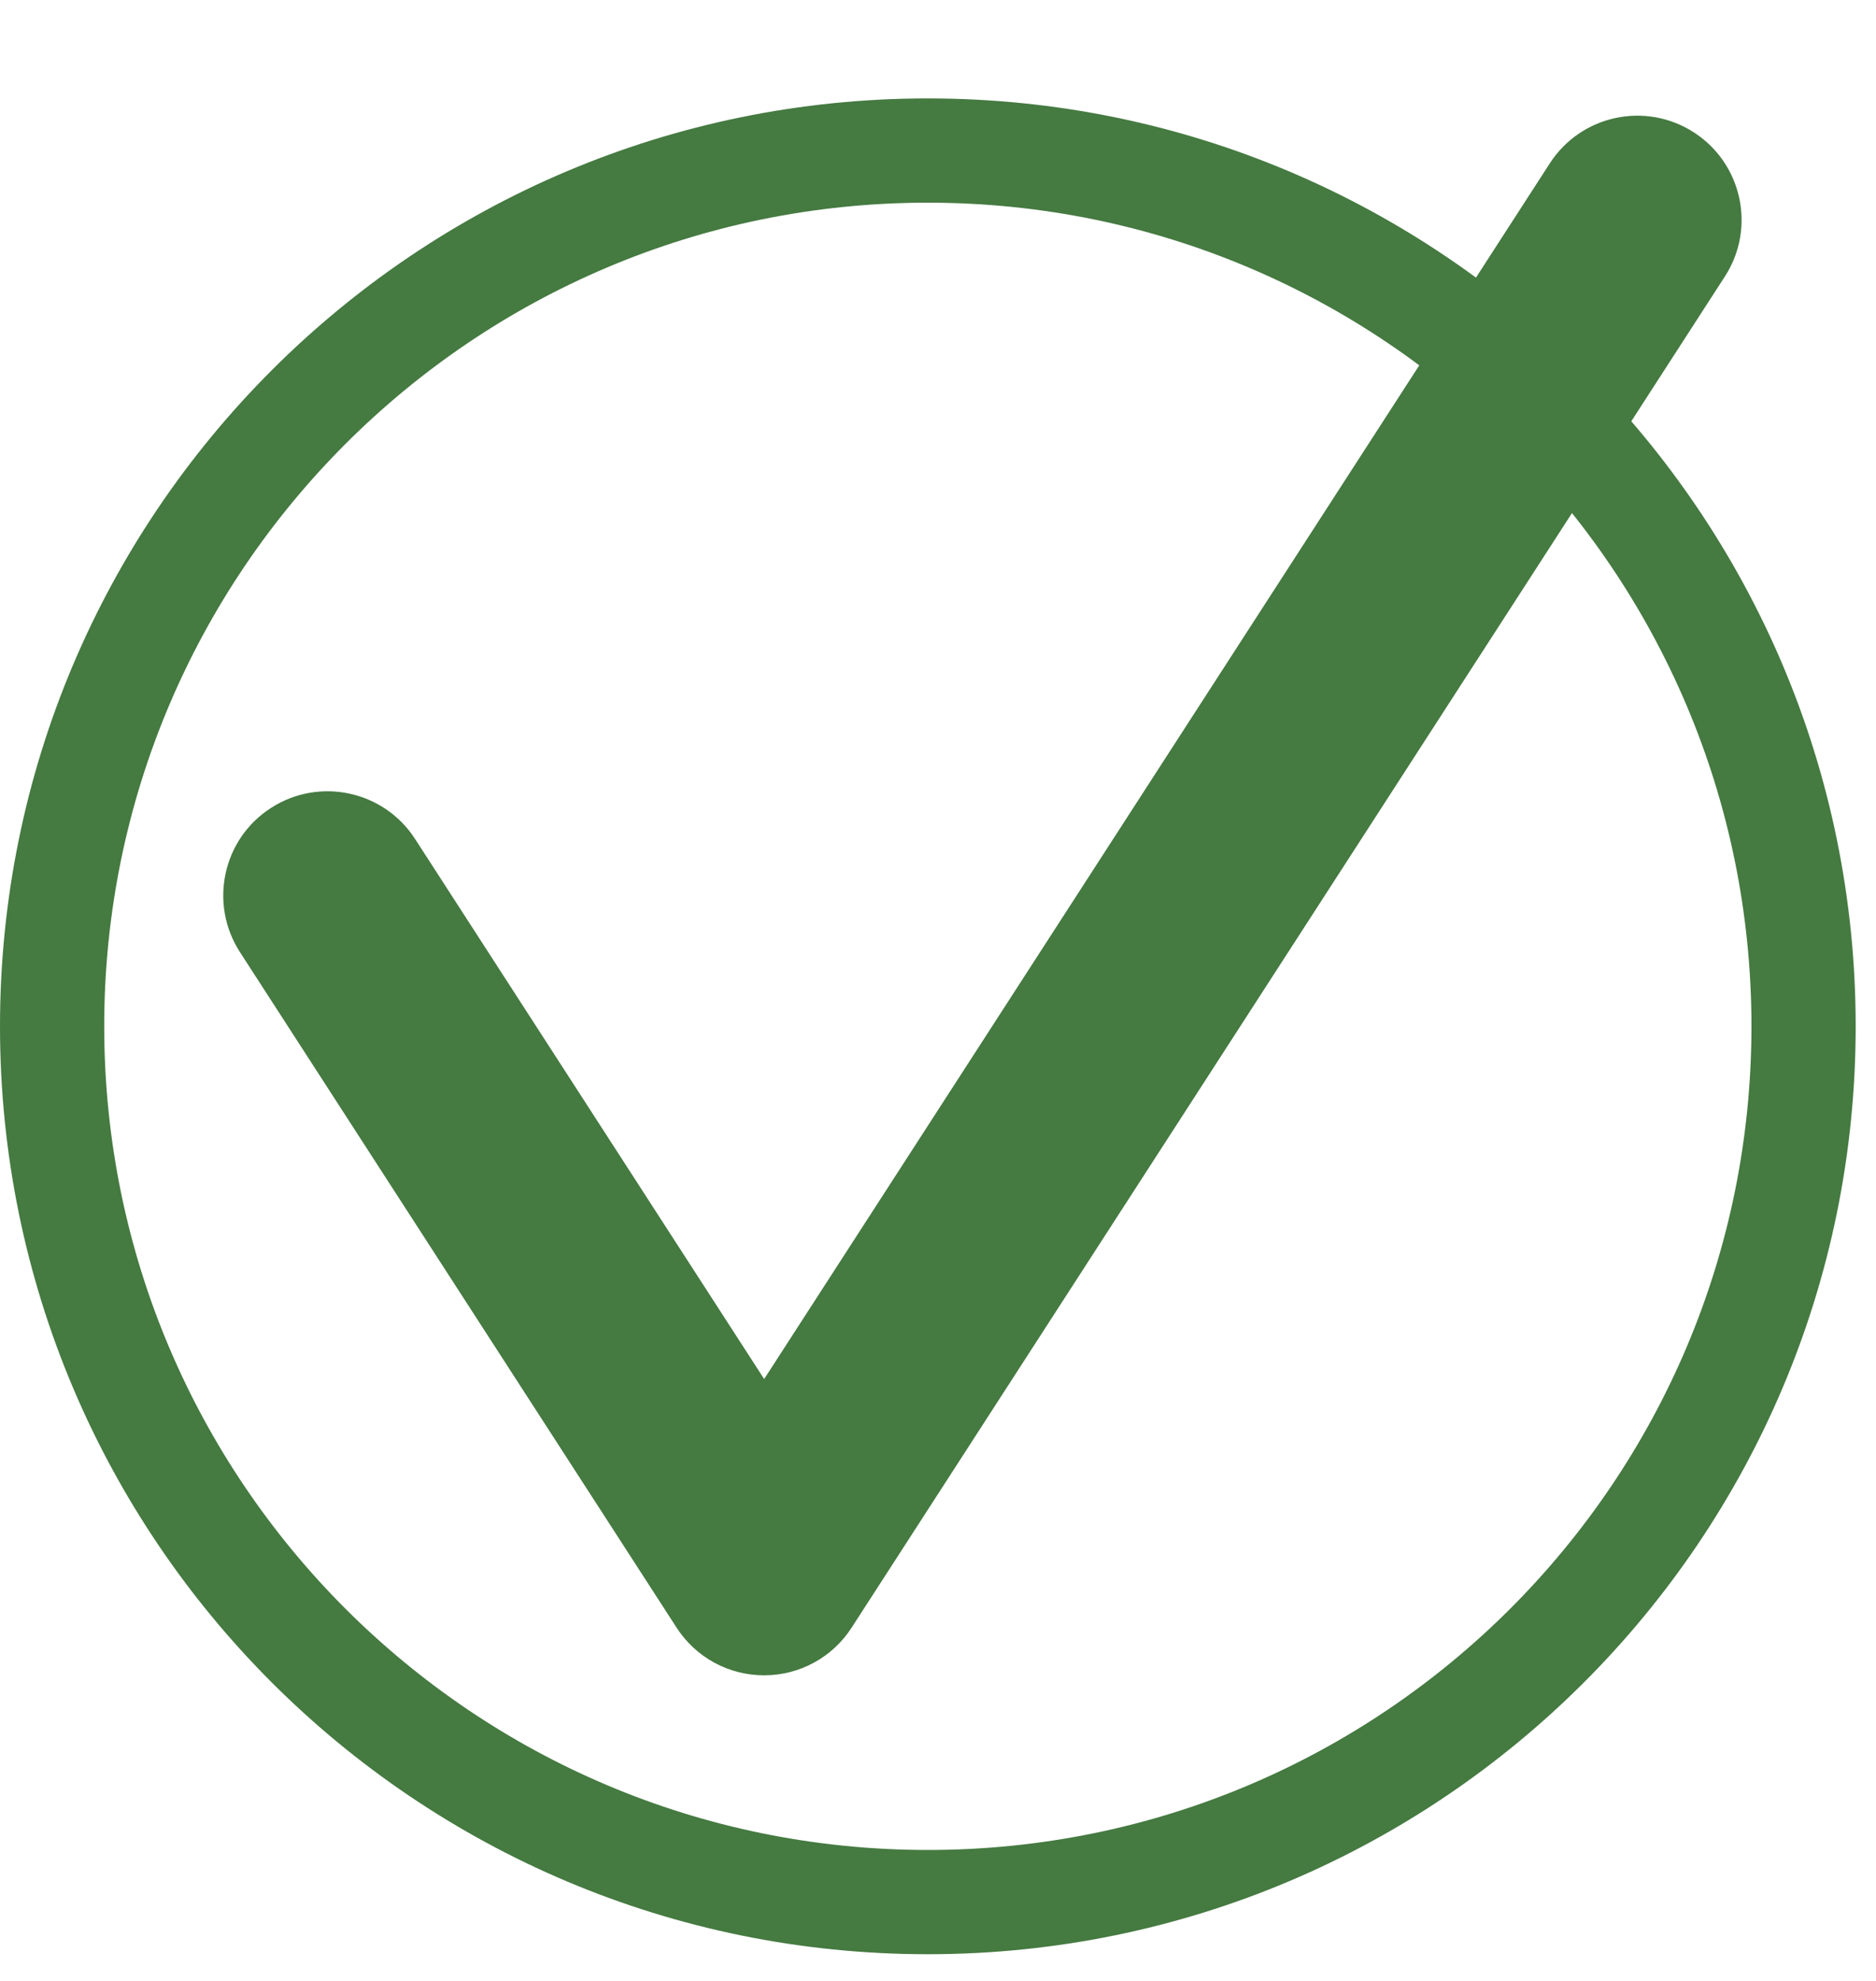 <svg width="18" height="19" viewBox="0 0 18 19" fill="none" xmlns="http://www.w3.org/2000/svg">
<path fill-rule="evenodd" clip-rule="evenodd" d="M8.902 17.744C13.267 17.744 16.805 14.207 16.805 9.844C16.805 5.482 13.267 1.944 8.902 1.944C4.538 1.944 1 5.482 1 9.844C1 14.207 4.538 17.744 8.902 17.744ZM17.805 9.844C17.805 14.76 13.819 18.744 8.902 18.744C3.986 18.744 0 14.76 0 9.844C0 4.929 3.986 0.944 8.902 0.944C13.819 0.944 17.805 4.929 17.805 9.844Z" fill="#457A41"/>
<path fill-rule="evenodd" clip-rule="evenodd" d="M16.253 1.27C16.717 1.57 16.85 2.189 16.55 2.652L8.171 15.612C7.987 15.897 7.671 16.069 7.332 16.069C6.992 16.069 6.676 15.897 6.492 15.612L2.302 9.132C2.003 8.668 2.135 8.049 2.599 7.75C3.063 7.45 3.682 7.583 3.982 8.046L7.332 13.227L14.87 1.567C15.17 1.103 15.789 0.97 16.253 1.27Z" fill="#457A41"/>
</svg>
